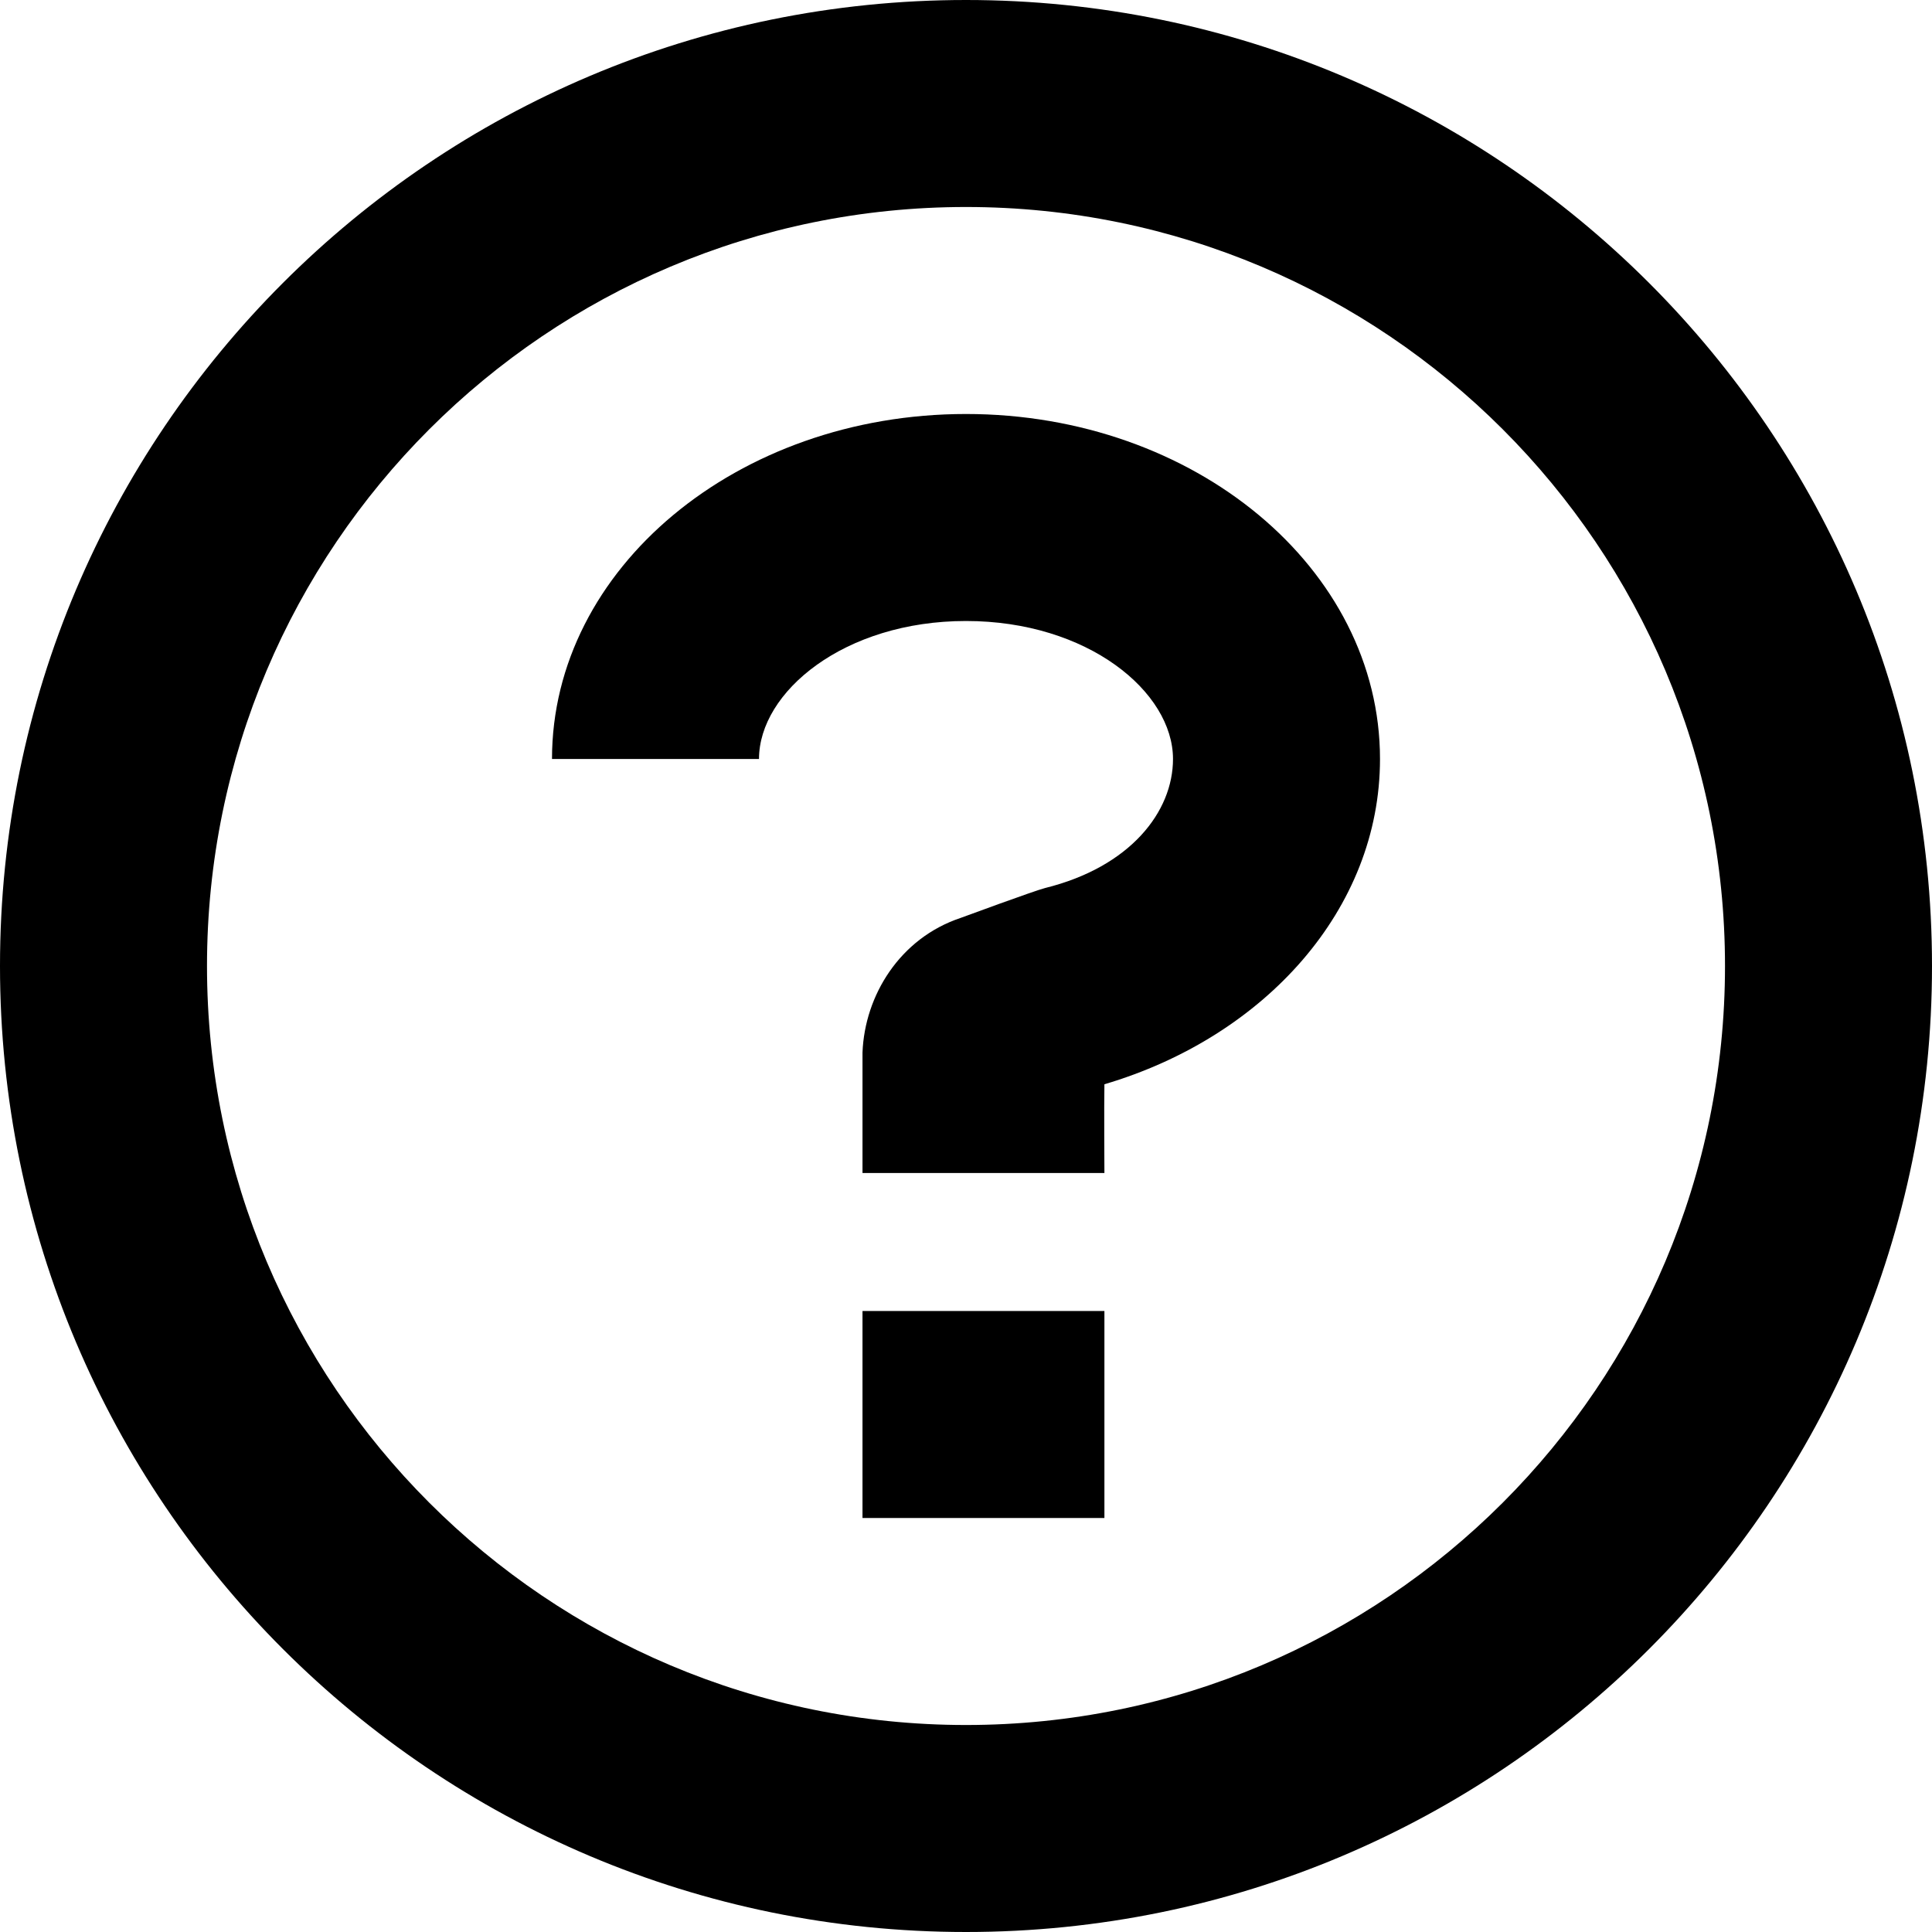<svg width="14" height="14" viewBox="0 0 14 14" fill="none" xmlns="http://www.w3.org/2000/svg">
<rect width="14" height="14" fill="white" fill-opacity="0"/>
<path d="M8.003 9.5H6.25V11H8.003V9.5Z" fill="black"/>
<path d="M8.5 5.5C8.5 5.882 8.191 6.282 7.573 6.435C7.497 6.454 6.96 6.652 6.96 6.652C6.521 6.799 6.266 7.213 6.25 7.627V8.5L8.003 8.5C8.003 8.5 8 8 8.003 7.857C9.167 7.513 10 6.587 10 5.5C10 4.119 8.657 3 7 3C5.343 3 4 4.119 4 5.5H5.5C5.5 5.014 6.117 4.5 7 4.5C7.883 4.5 8.5 5.014 8.5 5.5Z" fill="black"/>
<path fill-rule="evenodd" clip-rule="evenodd" d="M7 0C10.866 0 14 3.134 14 7C14 10.866 10.866 14 7 14C3.134 14 0 10.866 0 7C0 3.134 3.134 0 7 0ZM7 1.5C3.962 1.5 1.5 3.962 1.5 7C1.5 10.038 3.962 12.5 7 12.5C10.038 12.5 12.5 10.038 12.5 7C12.5 3.962 10.038 1.5 7 1.5Z" fill="black"/>
</svg>
